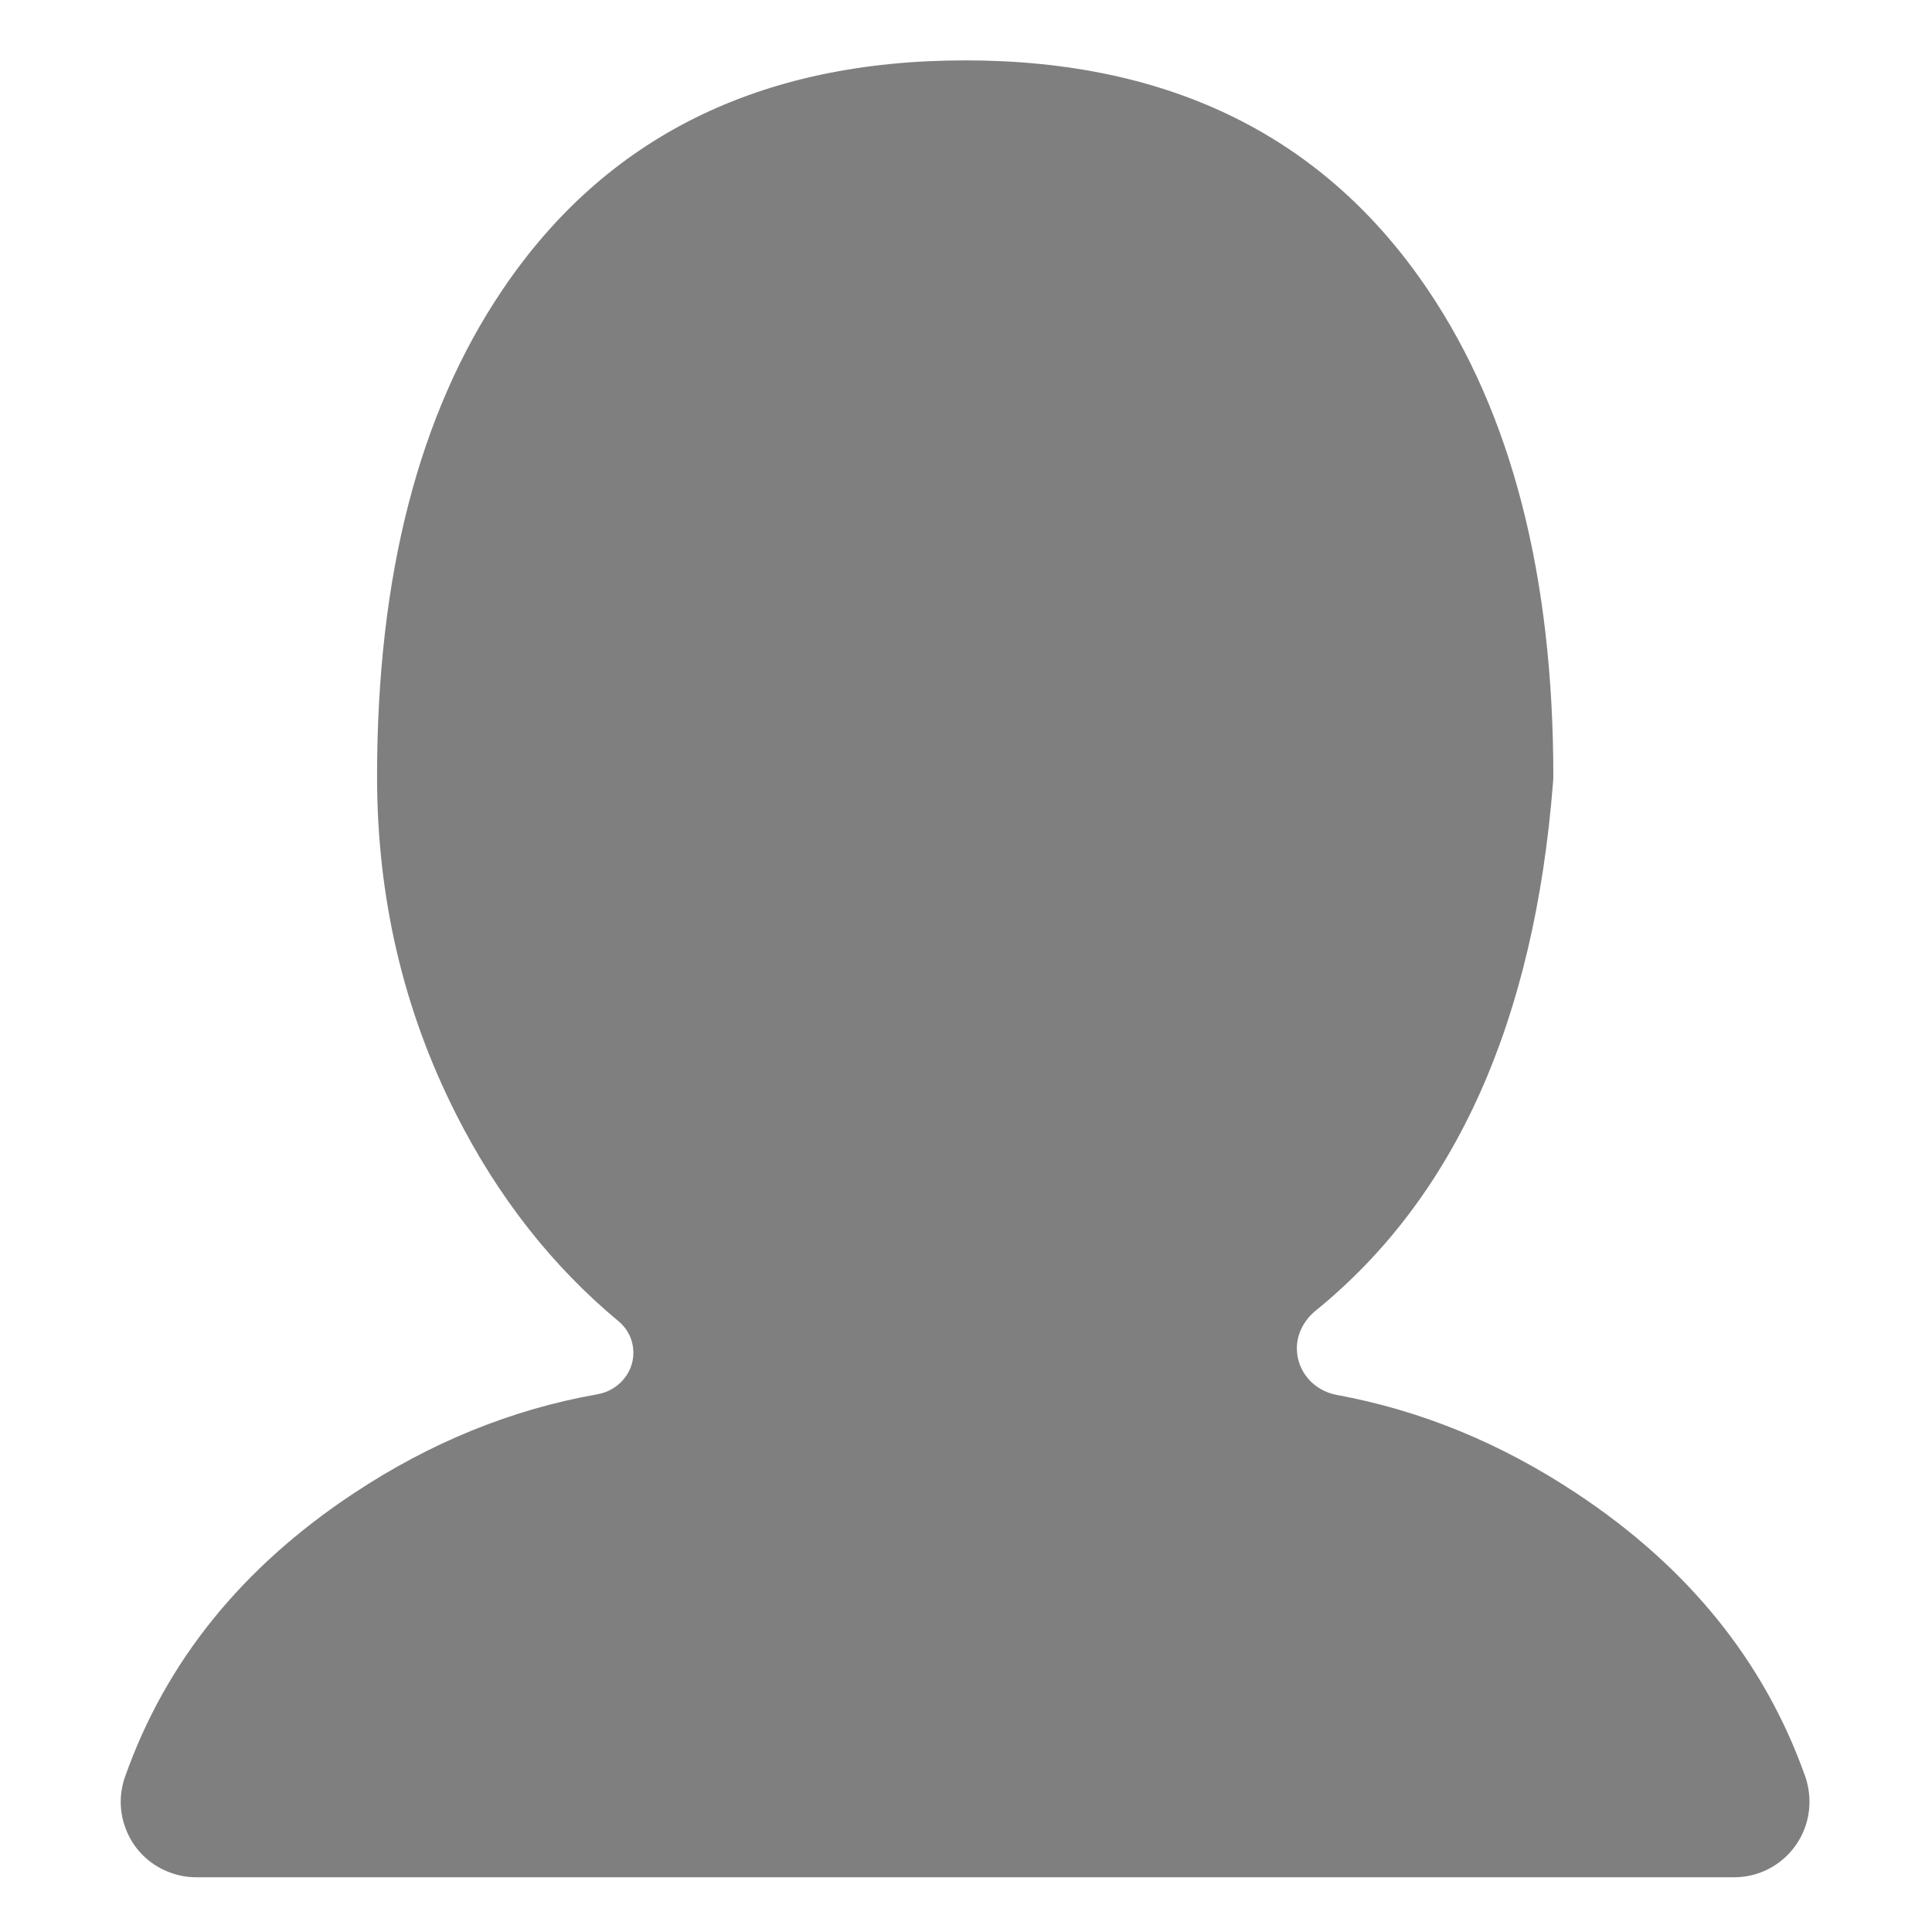 <svg xmlns="http://www.w3.org/2000/svg" xmlns:xlink="http://www.w3.org/1999/xlink" fill="none" version="1.1" width="12" height="12" viewBox="0 0 12 12"><defs><clipPath id="master_svg0_3158_75406"><rect x="0" y="0" width="12" height="12" rx="0"/></clipPath></defs><g style="opacity:0.5;" clip-path="url(#master_svg0_3158_75406)"><g><path d="M3.711,8.66Q2.912,8.801,2.196,9.276Q1.155,9.965,0.777,11.035C0.735,11.152,0.742,11.281,0.796,11.394C0.849,11.506,0.945,11.592,1.063,11.633C1.113,11.651,1.166,11.66,1.219,11.66L10.771,11.66C11.03,11.66,11.239,11.45,11.239,11.191C11.239,11.138,11.23,11.085,11.213,11.035Q10.834,9.965,9.793,9.276Q9.088,8.808,8.302,8.664C8.161,8.638,8.055,8.519,8.055,8.374C8.055,8.285,8.1,8.2,8.169,8.143Q9.471,7.089,9.646,4.861C9.647,4.848,9.648,4.836,9.648,4.824Q9.648,2.955,8.871,1.803Q7.91,0.375,5.995,0.375Q4.08,0.375,3.119,1.803Q2.342,2.955,2.342,4.824Q2.342,5.95,2.832,6.919Q3.222,7.691,3.84,8.205C3.9,8.254,3.934,8.325,3.934,8.403C3.934,8.531,3.837,8.638,3.711,8.66" fill-rule="evenodd" fill="#000000" fill-opacity="1"/></g></g></svg>